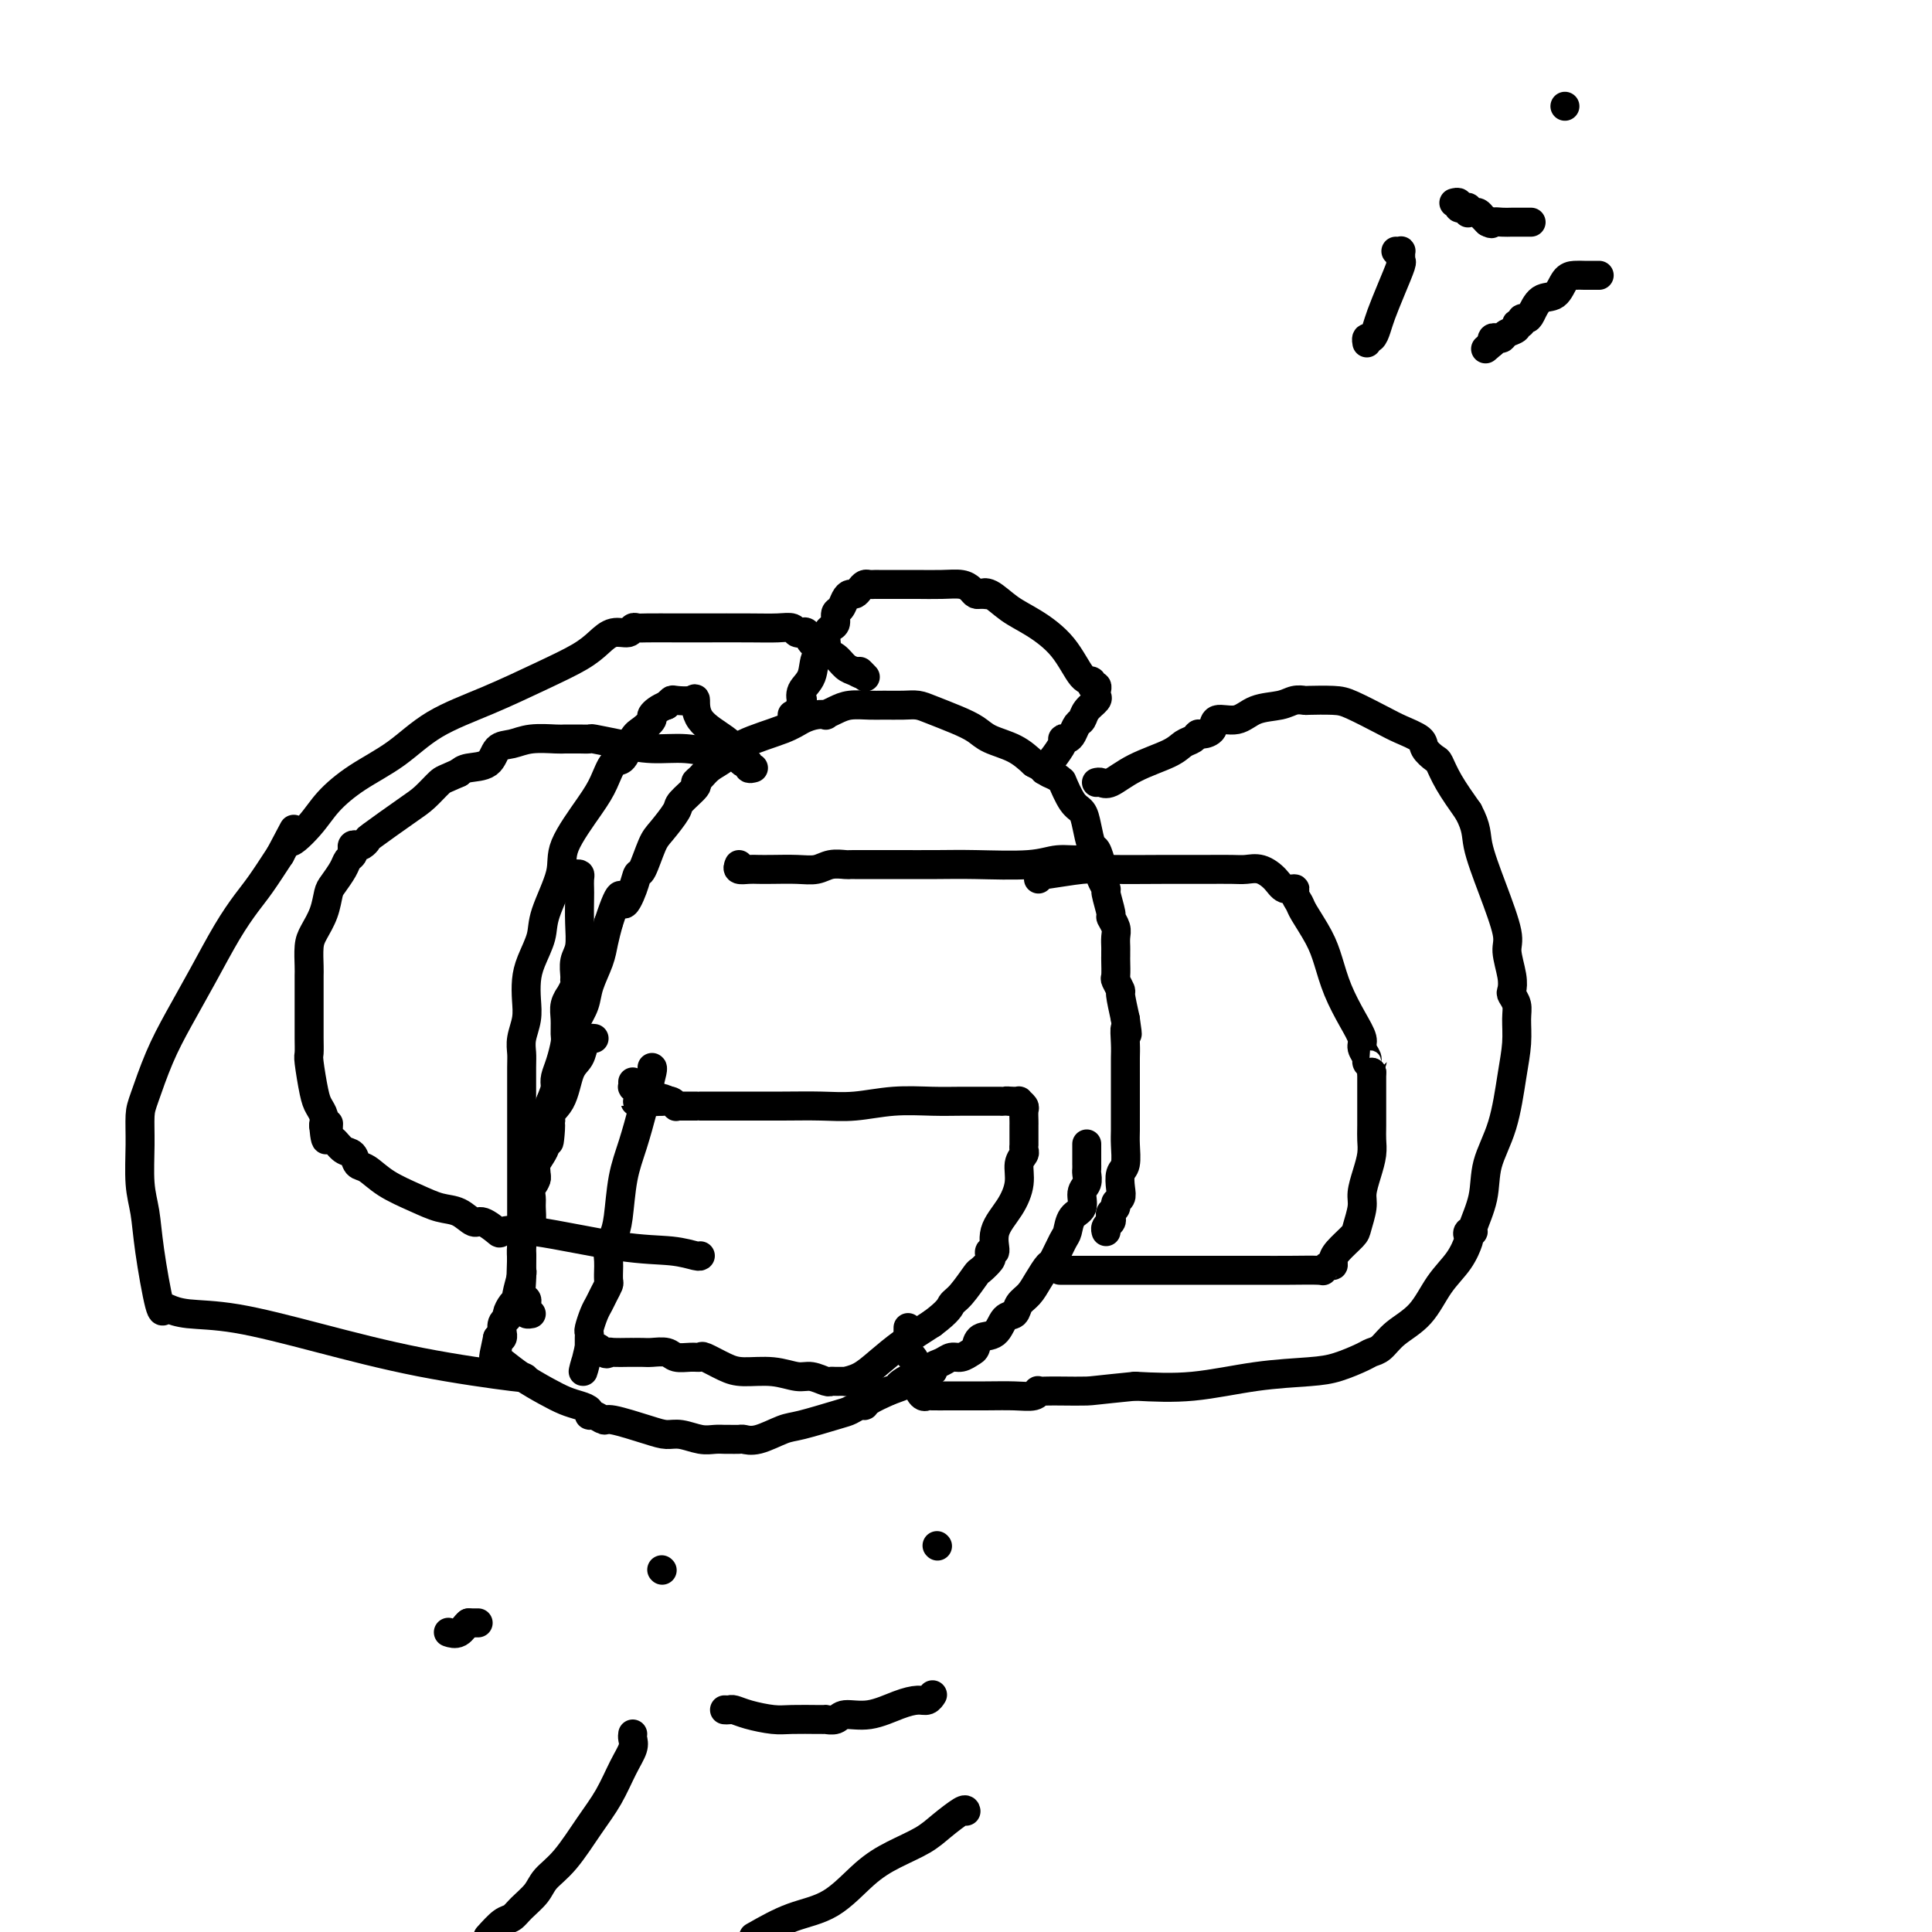 <svg viewBox='0 0 400 400' version='1.1' xmlns='http://www.w3.org/2000/svg' xmlns:xlink='http://www.w3.org/1999/xlink'><g fill='none' stroke='#000000' stroke-width='6' stroke-linecap='round' stroke-linejoin='round'><path d='M119,181c0.422,-0.060 0.845,-0.121 1,0c0.155,0.121 0.043,0.423 0,1c-0.043,0.577 -0.015,1.427 0,2c0.015,0.573 0.018,0.868 0,2c-0.018,1.132 -0.058,3.102 0,5c0.058,1.898 0.213,3.726 0,5c-0.213,1.274 -0.793,1.996 -1,3c-0.207,1.004 -0.040,2.292 0,3c0.040,0.708 -0.046,0.836 0,1c0.046,0.164 0.222,0.364 0,1c-0.222,0.636 -0.844,1.708 -1,2c-0.156,0.292 0.155,-0.194 0,0c-0.155,0.194 -0.776,1.070 -1,2c-0.224,0.930 -0.050,1.916 0,3c0.050,1.084 -0.025,2.268 0,3c0.025,0.732 0.151,1.012 0,2c-0.151,0.988 -0.580,2.683 -1,4c-0.420,1.317 -0.830,2.254 -1,3c-0.170,0.746 -0.098,1.299 0,2c0.098,0.701 0.222,1.550 0,2c-0.222,0.450 -0.792,0.502 -1,1c-0.208,0.498 -0.056,1.442 0,2c0.056,0.558 0.016,0.731 0,1c-0.016,0.269 -0.008,0.635 0,1'/><path d='M114,232c-0.713,8.130 0.006,2.955 0,1c-0.006,-1.955 -0.736,-0.690 -1,0c-0.264,0.690 -0.060,0.803 0,1c0.060,0.197 -0.022,0.476 0,1c0.022,0.524 0.149,1.293 0,2c-0.149,0.707 -0.575,1.353 -1,2c-0.425,0.647 -0.848,1.297 -1,2c-0.152,0.703 -0.031,1.459 0,2c0.031,0.541 -0.027,0.866 0,1c0.027,0.134 0.139,0.078 0,-1c-0.139,-1.078 -0.529,-3.176 0,-6c0.529,-2.824 1.977,-6.373 3,-9c1.023,-2.627 1.621,-4.333 2,-6c0.379,-1.667 0.539,-3.296 1,-5c0.461,-1.704 1.223,-3.484 2,-5c0.777,-1.516 1.570,-2.768 2,-4c0.430,-1.232 0.497,-2.444 1,-4c0.503,-1.556 1.443,-3.457 2,-5c0.557,-1.543 0.731,-2.726 1,-4c0.269,-1.274 0.635,-2.637 1,-4'/><path d='M126,191c2.892,-8.818 2.624,-4.863 3,-4c0.376,0.863 1.398,-1.366 2,-3c0.602,-1.634 0.785,-2.672 1,-3c0.215,-0.328 0.461,0.055 1,-1c0.539,-1.055 1.371,-3.547 2,-5c0.629,-1.453 1.054,-1.867 2,-3c0.946,-1.133 2.414,-2.985 3,-4c0.586,-1.015 0.292,-1.192 1,-2c0.708,-0.808 2.420,-2.246 3,-3c0.580,-0.754 0.030,-0.824 0,-1c-0.030,-0.176 0.460,-0.459 1,-1c0.540,-0.541 1.131,-1.339 2,-2c0.869,-0.661 2.018,-1.186 3,-2c0.982,-0.814 1.798,-1.917 4,-3c2.202,-1.083 5.790,-2.146 8,-3c2.210,-0.854 3.043,-1.500 4,-2c0.957,-0.500 2.040,-0.856 3,-1c0.960,-0.144 1.797,-0.077 2,0c0.203,0.077 -0.229,0.164 0,0c0.229,-0.164 1.117,-0.580 2,-1c0.883,-0.420 1.759,-0.845 3,-1c1.241,-0.155 2.848,-0.039 4,0c1.152,0.039 1.851,0.002 3,0c1.149,-0.002 2.748,0.030 4,0c1.252,-0.030 2.157,-0.121 3,0c0.843,0.121 1.625,0.454 3,1c1.375,0.546 3.344,1.304 5,2c1.656,0.696 3.001,1.331 4,2c0.999,0.669 1.654,1.372 3,2c1.346,0.628 3.385,1.179 5,2c1.615,0.821 2.808,1.910 4,3'/><path d='M214,158c4.289,2.269 3.011,1.942 3,2c-0.011,0.058 1.243,0.501 2,1c0.757,0.499 1.015,1.055 1,1c-0.015,-0.055 -0.302,-0.722 0,0c0.302,0.722 1.194,2.832 2,4c0.806,1.168 1.526,1.395 2,2c0.474,0.605 0.701,1.587 1,3c0.299,1.413 0.669,3.258 1,4c0.331,0.742 0.624,0.383 1,1c0.376,0.617 0.837,2.211 1,3c0.163,0.789 0.029,0.771 0,1c-0.029,0.229 0.049,0.703 0,1c-0.049,0.297 -0.224,0.418 0,1c0.224,0.582 0.849,1.626 1,2c0.151,0.374 -0.170,0.078 0,1c0.170,0.922 0.830,3.063 1,4c0.170,0.937 -0.151,0.671 0,1c0.151,0.329 0.772,1.255 1,2c0.228,0.745 0.061,1.311 0,2c-0.061,0.689 -0.016,1.502 0,2c0.016,0.498 0.003,0.681 0,1c-0.003,0.319 0.003,0.772 0,1c-0.003,0.228 -0.016,0.229 0,1c0.016,0.771 0.059,2.312 0,3c-0.059,0.688 -0.222,0.525 0,1c0.222,0.475 0.829,1.589 1,2c0.171,0.411 -0.094,0.117 0,1c0.094,0.883 0.547,2.941 1,5'/><path d='M233,211c0.774,5.259 0.207,2.407 0,2c-0.207,-0.407 -0.056,1.631 0,3c0.056,1.369 0.015,2.067 0,3c-0.015,0.933 -0.004,2.099 0,3c0.004,0.901 0.001,1.536 0,2c-0.001,0.464 -0.000,0.756 0,1c0.000,0.244 0.000,0.439 0,1c-0.000,0.561 -0.000,1.489 0,2c0.000,0.511 0.001,0.606 0,1c-0.001,0.394 -0.004,1.088 0,2c0.004,0.912 0.015,2.044 0,3c-0.015,0.956 -0.055,1.737 0,3c0.055,1.263 0.207,3.007 0,4c-0.207,0.993 -0.772,1.236 -1,2c-0.228,0.764 -0.117,2.050 0,3c0.117,0.950 0.241,1.564 0,2c-0.241,0.436 -0.848,0.694 -1,1c-0.152,0.306 0.152,0.659 0,1c-0.152,0.341 -0.759,0.669 -1,1c-0.241,0.331 -0.117,0.663 0,1c0.117,0.337 0.227,0.678 0,1c-0.227,0.322 -0.792,0.625 -1,1c-0.208,0.375 -0.059,0.821 0,1c0.059,0.179 0.030,0.089 0,0'/><path d='M135,221c0.095,0.045 0.191,0.090 0,1c-0.191,0.910 -0.667,2.683 -1,4c-0.333,1.317 -0.523,2.176 -1,4c-0.477,1.824 -1.242,4.614 -2,7c-0.758,2.386 -1.510,4.368 -2,7c-0.490,2.632 -0.720,5.915 -1,8c-0.280,2.085 -0.611,2.974 -1,4c-0.389,1.026 -0.837,2.191 -1,3c-0.163,0.809 -0.043,1.263 0,2c0.043,0.737 0.009,1.759 0,2c-0.009,0.241 0.009,-0.297 0,0c-0.009,0.297 -0.044,1.429 0,2c0.044,0.571 0.166,0.580 0,1c-0.166,0.420 -0.619,1.250 -1,2c-0.381,0.750 -0.691,1.419 -1,2c-0.309,0.581 -0.619,1.072 -1,2c-0.381,0.928 -0.834,2.291 -1,3c-0.166,0.709 -0.044,0.765 0,1c0.044,0.235 0.012,0.651 0,1c-0.012,0.349 -0.003,0.632 0,1c0.003,0.368 0.001,0.819 0,1c-0.001,0.181 -0.000,0.090 0,0'/><path d='M122,279c-2.178,9.199 -1.123,3.197 0,1c1.123,-2.197 2.316,-0.589 3,0c0.684,0.589 0.861,0.158 1,0c0.139,-0.158 0.240,-0.042 1,0c0.760,0.042 2.180,0.012 3,0c0.820,-0.012 1.039,-0.004 1,0c-0.039,0.004 -0.335,0.005 0,0c0.335,-0.005 1.300,-0.016 2,0c0.700,0.016 1.133,0.057 2,0c0.867,-0.057 2.166,-0.213 3,0c0.834,0.213 1.202,0.796 2,1c0.798,0.204 2.024,0.031 3,0c0.976,-0.031 1.702,0.082 2,0c0.298,-0.082 0.170,-0.358 1,0c0.830,0.358 2.620,1.349 4,2c1.380,0.651 2.352,0.963 4,1c1.648,0.037 3.972,-0.200 6,0c2.028,0.200 3.760,0.838 5,1c1.240,0.162 1.986,-0.153 3,0c1.014,0.153 2.294,0.773 3,1c0.706,0.227 0.839,0.059 1,0c0.161,-0.059 0.352,-0.010 1,0c0.648,0.010 1.753,-0.020 2,0c0.247,0.020 -0.365,0.088 0,0c0.365,-0.088 1.706,-0.333 3,-1c1.294,-0.667 2.541,-1.757 4,-3c1.459,-1.243 3.131,-2.641 5,-4c1.869,-1.359 3.934,-2.680 6,-4'/><path d='M193,274c3.616,-2.704 3.656,-3.463 4,-4c0.344,-0.537 0.993,-0.850 2,-2c1.007,-1.150 2.374,-3.136 3,-4c0.626,-0.864 0.512,-0.607 1,-1c0.488,-0.393 1.578,-1.437 2,-2c0.422,-0.563 0.175,-0.645 0,-1c-0.175,-0.355 -0.277,-0.982 0,-1c0.277,-0.018 0.935,0.574 1,0c0.065,-0.574 -0.462,-2.315 0,-4c0.462,-1.685 1.914,-3.316 3,-5c1.086,-1.684 1.808,-3.422 2,-5c0.192,-1.578 -0.145,-2.996 0,-4c0.145,-1.004 0.771,-1.592 1,-2c0.229,-0.408 0.061,-0.634 0,-1c-0.061,-0.366 -0.016,-0.871 0,-1c0.016,-0.129 0.004,0.119 0,0c-0.004,-0.119 -0.001,-0.606 0,-1c0.001,-0.394 0.000,-0.696 0,-1c-0.000,-0.304 -0.000,-0.610 0,-1c0.000,-0.390 0.001,-0.864 0,-1c-0.001,-0.136 -0.004,0.065 0,0c0.004,-0.065 0.016,-0.396 0,-1c-0.016,-0.604 -0.060,-1.482 0,-2c0.060,-0.518 0.223,-0.675 0,-1c-0.223,-0.325 -0.833,-0.819 -1,-1c-0.167,-0.181 0.109,-0.049 0,0c-0.109,0.049 -0.603,0.014 -1,0c-0.397,-0.014 -0.699,-0.007 -1,0'/><path d='M209,228c-0.642,-0.155 -0.747,-0.042 -1,0c-0.253,0.042 -0.655,0.011 -1,0c-0.345,-0.011 -0.634,-0.004 -1,0c-0.366,0.004 -0.809,0.005 -2,0c-1.191,-0.005 -3.131,-0.015 -5,0c-1.869,0.015 -3.668,0.057 -6,0c-2.332,-0.057 -5.197,-0.211 -8,0c-2.803,0.211 -5.544,0.789 -8,1c-2.456,0.211 -4.626,0.057 -7,0c-2.374,-0.057 -4.952,-0.015 -8,0c-3.048,0.015 -6.566,0.004 -9,0c-2.434,-0.004 -3.783,-0.001 -5,0c-1.217,0.001 -2.301,0.000 -3,0c-0.699,-0.000 -1.014,-0.000 -1,0c0.014,0.000 0.358,0.001 0,0c-0.358,-0.001 -1.419,-0.004 -2,0c-0.581,0.004 -0.683,0.015 -1,0c-0.317,-0.015 -0.848,-0.056 -1,0c-0.152,0.056 0.074,0.207 0,0c-0.074,-0.207 -0.450,-0.774 -1,-1c-0.550,-0.226 -1.275,-0.113 -2,0'/><path d='M137,228c-11.018,0.065 -2.563,0.229 0,0c2.563,-0.229 -0.766,-0.850 -2,-1c-1.234,-0.150 -0.372,0.170 0,0c0.372,-0.170 0.254,-0.830 0,-1c-0.254,-0.170 -0.642,0.152 -1,0c-0.358,-0.152 -0.684,-0.776 -1,-1c-0.316,-0.224 -0.621,-0.046 -1,0c-0.379,0.046 -0.834,-0.039 -1,0c-0.166,0.039 -0.045,0.203 0,0c0.045,-0.203 0.013,-0.772 0,-1c-0.013,-0.228 -0.006,-0.114 0,0'/><path d='M123,215c-0.326,-0.035 -0.652,-0.070 -1,0c-0.348,0.070 -0.718,0.247 -1,1c-0.282,0.753 -0.476,2.084 -1,3c-0.524,0.916 -1.378,1.417 -2,3c-0.622,1.583 -1.013,4.248 -2,6c-0.987,1.752 -2.569,2.591 -3,4c-0.431,1.409 0.291,3.389 0,5c-0.291,1.611 -1.595,2.853 -2,4c-0.405,1.147 0.088,2.198 0,3c-0.088,0.802 -0.758,1.355 -1,2c-0.242,0.645 -0.054,1.383 0,2c0.054,0.617 -0.024,1.113 0,2c0.024,0.887 0.150,2.164 0,3c-0.150,0.836 -0.575,1.229 -1,2c-0.425,0.771 -0.850,1.920 -1,3c-0.150,1.080 -0.025,2.093 0,3c0.025,0.907 -0.048,1.709 0,2c0.048,0.291 0.219,0.071 0,1c-0.219,0.929 -0.828,3.009 -1,4c-0.172,0.991 0.094,0.894 0,1c-0.094,0.106 -0.547,0.414 -1,1c-0.453,0.586 -0.906,1.448 -1,2c-0.094,0.552 0.172,0.793 0,1c-0.172,0.207 -0.781,0.382 -1,1c-0.219,0.618 -0.048,1.681 0,2c0.048,0.319 -0.025,-0.106 0,0c0.025,0.106 0.150,0.745 0,1c-0.150,0.255 -0.575,0.128 -1,0'/><path d='M103,277c-1.548,7.158 -0.418,2.554 0,1c0.418,-1.554 0.124,-0.057 0,1c-0.124,1.057 -0.077,1.673 0,2c0.077,0.327 0.184,0.364 1,1c0.816,0.636 2.342,1.872 4,3c1.658,1.128 3.449,2.149 5,3c1.551,0.851 2.862,1.533 4,2c1.138,0.467 2.102,0.718 3,1c0.898,0.282 1.731,0.596 2,1c0.269,0.404 -0.024,0.899 0,1c0.024,0.101 0.366,-0.193 1,0c0.634,0.193 1.561,0.874 2,1c0.439,0.126 0.389,-0.302 2,0c1.611,0.302 4.882,1.335 7,2c2.118,0.665 3.082,0.963 4,1c0.918,0.037 1.789,-0.186 3,0c1.211,0.186 2.762,0.782 4,1c1.238,0.218 2.162,0.058 3,0c0.838,-0.058 1.590,-0.014 2,0c0.410,0.014 0.476,-0.003 1,0c0.524,0.003 1.504,0.027 2,0c0.496,-0.027 0.507,-0.105 1,0c0.493,0.105 1.469,0.393 3,0c1.531,-0.393 3.618,-1.468 5,-2c1.382,-0.532 2.058,-0.520 4,-1c1.942,-0.480 5.148,-1.451 7,-2c1.852,-0.549 2.350,-0.675 3,-1c0.650,-0.325 1.453,-0.850 2,-1c0.547,-0.150 0.840,0.075 1,0c0.160,-0.075 0.189,-0.450 1,-1c0.811,-0.550 2.406,-1.275 4,-2'/><path d='M184,288c4.515,-1.665 2.302,-0.827 2,-1c-0.302,-0.173 1.309,-1.357 3,-2c1.691,-0.643 3.464,-0.746 4,-1c0.536,-0.254 -0.165,-0.660 0,-1c0.165,-0.340 1.196,-0.615 2,-1c0.804,-0.385 1.379,-0.881 2,-1c0.621,-0.119 1.286,0.139 2,0c0.714,-0.139 1.475,-0.675 2,-1c0.525,-0.325 0.813,-0.439 1,-1c0.187,-0.561 0.273,-1.568 1,-2c0.727,-0.432 2.096,-0.289 3,-1c0.904,-0.711 1.344,-2.276 2,-3c0.656,-0.724 1.528,-0.608 2,-1c0.472,-0.392 0.545,-1.292 1,-2c0.455,-0.708 1.291,-1.223 2,-2c0.709,-0.777 1.289,-1.817 2,-3c0.711,-1.183 1.551,-2.509 2,-3c0.449,-0.491 0.506,-0.147 1,-1c0.494,-0.853 1.424,-2.904 2,-4c0.576,-1.096 0.799,-1.238 1,-2c0.201,-0.762 0.379,-2.144 1,-3c0.621,-0.856 1.683,-1.185 2,-2c0.317,-0.815 -0.111,-2.118 0,-3c0.111,-0.882 0.762,-1.345 1,-2c0.238,-0.655 0.064,-1.502 0,-2c-0.064,-0.498 -0.017,-0.649 0,-1c0.017,-0.351 0.005,-0.904 0,-1c-0.005,-0.096 -0.001,0.263 0,0c0.001,-0.263 0.000,-1.148 0,-2c-0.000,-0.852 -0.000,-1.672 0,-2c0.000,-0.328 0.000,-0.164 0,0'/><path d='M227,162c0.296,-0.071 0.593,-0.141 1,0c0.407,0.141 0.925,0.494 2,0c1.075,-0.494 2.708,-1.835 5,-3c2.292,-1.165 5.243,-2.154 7,-3c1.757,-0.846 2.321,-1.549 3,-2c0.679,-0.451 1.475,-0.651 2,-1c0.525,-0.349 0.780,-0.848 1,-1c0.220,-0.152 0.406,0.044 1,0c0.594,-0.044 1.597,-0.326 2,-1c0.403,-0.674 0.204,-1.739 1,-2c0.796,-0.261 2.585,0.284 4,0c1.415,-0.284 2.456,-1.397 4,-2c1.544,-0.603 3.593,-0.698 5,-1c1.407,-0.302 2.173,-0.812 3,-1c0.827,-0.188 1.716,-0.055 2,0c0.284,0.055 -0.036,0.031 1,0c1.036,-0.031 3.427,-0.069 5,0c1.573,0.069 2.329,0.245 4,1c1.671,0.755 4.259,2.090 6,3c1.741,0.910 2.637,1.393 4,2c1.363,0.607 3.193,1.336 4,2c0.807,0.664 0.592,1.264 1,2c0.408,0.736 1.439,1.610 2,2c0.561,0.390 0.651,0.297 1,1c0.349,0.703 0.957,2.201 2,4c1.043,1.799 2.522,3.900 4,6'/><path d='M304,168c1.868,3.494 1.538,4.728 2,7c0.462,2.272 1.718,5.582 3,9c1.282,3.418 2.591,6.942 3,9c0.409,2.058 -0.083,2.648 0,4c0.083,1.352 0.740,3.466 1,5c0.260,1.534 0.123,2.488 0,3c-0.123,0.512 -0.232,0.582 0,1c0.232,0.418 0.804,1.183 1,2c0.196,0.817 0.017,1.686 0,3c-0.017,1.314 0.127,3.073 0,5c-0.127,1.927 -0.525,4.023 -1,7c-0.475,2.977 -1.026,6.837 -2,10c-0.974,3.163 -2.370,5.631 -3,8c-0.630,2.369 -0.495,4.638 -1,7c-0.505,2.362 -1.651,4.816 -2,6c-0.349,1.184 0.098,1.099 0,1c-0.098,-0.099 -0.742,-0.213 -1,0c-0.258,0.213 -0.129,0.752 0,1c0.129,0.248 0.257,0.204 0,1c-0.257,0.796 -0.898,2.430 -2,4c-1.102,1.570 -2.666,3.075 -4,5c-1.334,1.925 -2.438,4.269 -4,6c-1.562,1.731 -3.582,2.849 -5,4c-1.418,1.151 -2.233,2.336 -3,3c-0.767,0.664 -1.487,0.807 -2,1c-0.513,0.193 -0.821,0.437 -2,1c-1.179,0.563 -3.230,1.444 -5,2c-1.770,0.556 -3.258,0.788 -6,1c-2.742,0.212 -6.738,0.403 -11,1c-4.262,0.597 -8.789,1.599 -13,2c-4.211,0.401 -8.105,0.200 -12,0'/><path d='M235,287c-8.499,0.845 -8.746,0.957 -10,1c-1.254,0.043 -3.514,0.015 -5,0c-1.486,-0.015 -2.199,-0.018 -3,0c-0.801,0.018 -1.692,0.057 -2,0c-0.308,-0.057 -0.035,-0.212 0,0c0.035,0.212 -0.169,0.789 -1,1c-0.831,0.211 -2.289,0.056 -4,0c-1.711,-0.056 -3.677,-0.014 -6,0c-2.323,0.014 -5.005,-0.002 -7,0c-1.995,0.002 -3.304,0.020 -4,0c-0.696,-0.020 -0.778,-0.080 -1,0c-0.222,0.080 -0.585,0.299 -1,0c-0.415,-0.299 -0.882,-1.115 -1,-2c-0.118,-0.885 0.112,-1.840 0,-3c-0.112,-1.160 -0.566,-2.525 -1,-3c-0.434,-0.475 -0.848,-0.061 -1,-1c-0.152,-0.939 -0.041,-3.231 0,-4c0.041,-0.769 0.011,-0.015 0,0c-0.011,0.015 -0.003,-0.710 0,-1c0.003,-0.290 0.002,-0.145 0,0'/><path d='M220,263c-0.489,-0.000 -0.978,-0.000 0,0c0.978,0.000 3.424,0.000 6,0c2.576,-0.000 5.283,-0.000 9,0c3.717,0.000 8.445,0.001 13,0c4.555,-0.001 8.936,-0.004 12,0c3.064,0.004 4.811,0.016 7,0c2.189,-0.016 4.821,-0.059 6,0c1.179,0.059 0.905,0.221 1,0c0.095,-0.221 0.558,-0.826 1,-1c0.442,-0.174 0.864,0.083 1,0c0.136,-0.083 -0.012,-0.504 0,-1c0.012,-0.496 0.185,-1.065 1,-2c0.815,-0.935 2.274,-2.234 3,-3c0.726,-0.766 0.720,-0.999 1,-2c0.280,-1.001 0.846,-2.772 1,-4c0.154,-1.228 -0.102,-1.915 0,-3c0.102,-1.085 0.563,-2.568 1,-4c0.437,-1.432 0.849,-2.812 1,-4c0.151,-1.188 0.040,-2.184 0,-3c-0.040,-0.816 -0.011,-1.451 0,-3c0.011,-1.549 0.003,-4.013 0,-5c-0.003,-0.987 -0.001,-0.496 0,-1c0.001,-0.504 0.000,-2.001 0,-3c-0.000,-0.999 -0.000,-1.499 0,-2'/><path d='M284,222c0.375,-4.794 0.312,-2.778 0,-2c-0.312,0.778 -0.873,0.317 -1,0c-0.127,-0.317 0.181,-0.491 0,-1c-0.181,-0.509 -0.850,-1.353 -1,-2c-0.150,-0.647 0.218,-1.098 0,-2c-0.218,-0.902 -1.022,-2.255 -2,-4c-0.978,-1.745 -2.132,-3.881 -3,-6c-0.868,-2.119 -1.452,-4.220 -2,-6c-0.548,-1.780 -1.059,-3.237 -2,-5c-0.941,-1.763 -2.311,-3.830 -3,-5c-0.689,-1.170 -0.698,-1.443 -1,-2c-0.302,-0.557 -0.899,-1.396 -1,-2c-0.101,-0.604 0.293,-0.971 0,-1c-0.293,-0.029 -1.273,0.279 -2,0c-0.727,-0.279 -1.201,-1.147 -2,-2c-0.799,-0.853 -1.922,-1.693 -3,-2c-1.078,-0.307 -2.112,-0.082 -3,0c-0.888,0.082 -1.630,0.022 -3,0c-1.370,-0.022 -3.367,-0.007 -5,0c-1.633,0.007 -2.903,0.006 -4,0c-1.097,-0.006 -2.021,-0.015 -5,0c-2.979,0.015 -8.014,0.056 -11,0c-2.986,-0.056 -3.925,-0.207 -6,0c-2.075,0.207 -5.288,0.774 -7,1c-1.712,0.226 -1.923,0.112 -2,0c-0.077,-0.112 -0.021,-0.223 0,0c0.021,0.223 0.006,0.778 0,1c-0.006,0.222 -0.003,0.111 0,0'/><path d='M153,156c-0.730,-0.936 -1.460,-1.872 -3,-3c-1.540,-1.128 -3.890,-2.446 -5,-4c-1.110,-1.554 -0.980,-3.342 -1,-4c-0.020,-0.658 -0.191,-0.187 -1,0c-0.809,0.187 -2.256,0.089 -3,0c-0.744,-0.089 -0.784,-0.168 -1,0c-0.216,0.168 -0.608,0.584 -1,1'/><path d='M138,146c-1.633,0.575 -2.717,1.514 -3,2c-0.283,0.486 0.233,0.519 0,1c-0.233,0.481 -1.217,1.409 -2,2c-0.783,0.591 -1.365,0.846 -2,2c-0.635,1.154 -1.323,3.207 -2,4c-0.677,0.793 -1.341,0.326 -2,1c-0.659,0.674 -1.312,2.490 -2,4c-0.688,1.510 -1.412,2.713 -3,5c-1.588,2.287 -4.040,5.658 -5,8c-0.960,2.342 -0.429,3.655 -1,6c-0.571,2.345 -2.244,5.722 -3,8c-0.756,2.278 -0.594,3.455 -1,5c-0.406,1.545 -1.381,3.456 -2,5c-0.619,1.544 -0.884,2.721 -1,4c-0.116,1.279 -0.084,2.661 0,4c0.084,1.339 0.219,2.637 0,4c-0.219,1.363 -0.791,2.791 -1,4c-0.209,1.209 -0.056,2.198 0,3c0.056,0.802 0.015,1.415 0,3c-0.015,1.585 -0.004,4.142 0,6c0.004,1.858 0.001,3.018 0,4c-0.001,0.982 -0.000,1.785 0,3c0.000,1.215 0.000,2.842 0,4c-0.000,1.158 -0.000,1.846 0,3c0.000,1.154 0.000,2.774 0,4c-0.000,1.226 -0.000,2.058 0,3c0.000,0.942 0.000,1.993 0,3c-0.000,1.007 -0.000,1.971 0,3c0.000,1.029 0.000,2.123 0,3c-0.000,0.877 -0.000,1.536 0,2c0.000,0.464 0.000,0.732 0,1'/><path d='M108,260c-0.308,9.639 -0.079,3.237 0,1c0.079,-2.237 0.007,-0.309 0,1c-0.007,1.309 0.051,2.000 0,3c-0.051,1.000 -0.211,2.310 0,3c0.211,0.690 0.792,0.759 1,1c0.208,0.241 0.042,0.653 0,1c-0.042,0.347 0.040,0.629 0,1c-0.040,0.371 -0.203,0.831 0,1c0.203,0.169 0.772,0.048 1,0c0.228,-0.048 0.114,-0.024 0,0'/><path d='M108,285c0.788,0.219 1.576,0.438 -2,0c-3.576,-0.438 -11.515,-1.532 -19,-3c-7.485,-1.468 -14.517,-3.309 -21,-5c-6.483,-1.691 -12.419,-3.232 -17,-4c-4.581,-0.768 -7.809,-0.762 -10,-1c-2.191,-0.238 -3.346,-0.719 -4,-1c-0.654,-0.281 -0.806,-0.361 -1,0c-0.194,0.361 -0.430,1.162 -1,-1c-0.570,-2.162 -1.474,-7.286 -2,-11c-0.526,-3.714 -0.675,-6.019 -1,-8c-0.325,-1.981 -0.825,-3.637 -1,-6c-0.175,-2.363 -0.025,-5.433 0,-8c0.025,-2.567 -0.073,-4.629 0,-6c0.073,-1.371 0.318,-2.049 1,-4c0.682,-1.951 1.799,-5.176 3,-8c1.201,-2.824 2.484,-5.247 4,-8c1.516,-2.753 3.265,-5.837 5,-9c1.735,-3.163 3.455,-6.404 5,-9c1.545,-2.596 2.916,-4.545 4,-6c1.084,-1.455 1.881,-2.416 3,-4c1.119,-1.584 2.559,-3.792 4,-6'/><path d='M58,177c4.743,-8.915 2.101,-4.203 2,-3c-0.101,1.203 2.341,-1.104 4,-3c1.659,-1.896 2.536,-3.380 4,-5c1.464,-1.620 3.515,-3.374 6,-5c2.485,-1.626 5.403,-3.124 8,-5c2.597,-1.876 4.873,-4.130 8,-6c3.127,-1.870 7.105,-3.356 11,-5c3.895,-1.644 7.705,-3.445 11,-5c3.295,-1.555 6.073,-2.865 8,-4c1.927,-1.135 3.003,-2.094 4,-3c0.997,-0.906 1.916,-1.759 3,-2c1.084,-0.241 2.334,0.132 3,0c0.666,-0.132 0.750,-0.767 1,-1c0.250,-0.233 0.666,-0.062 1,0c0.334,0.062 0.585,0.017 2,0c1.415,-0.017 3.994,-0.006 6,0c2.006,0.006 3.440,0.005 6,0c2.560,-0.005 6.245,-0.016 9,0c2.755,0.016 4.580,0.057 6,0c1.420,-0.057 2.436,-0.213 3,0c0.564,0.213 0.675,0.796 1,1c0.325,0.204 0.865,0.029 1,0c0.135,-0.029 -0.133,0.086 0,0c0.133,-0.086 0.669,-0.375 1,0c0.331,0.375 0.459,1.414 1,2c0.541,0.586 1.496,0.721 2,1c0.504,0.279 0.558,0.704 1,1c0.442,0.296 1.273,0.464 2,1c0.727,0.536 1.351,1.439 2,2c0.649,0.561 1.325,0.781 2,1'/><path d='M177,139c2.179,1.333 1.125,0.167 1,0c-0.125,-0.167 0.679,0.667 1,1c0.321,0.333 0.161,0.167 0,0'/><path d='M156,159c-0.446,0.119 -0.892,0.238 -1,0c-0.108,-0.238 0.122,-0.835 0,-1c-0.122,-0.165 -0.596,0.100 -1,0c-0.404,-0.100 -0.738,-0.567 -1,-1c-0.262,-0.433 -0.451,-0.833 -1,-1c-0.549,-0.167 -1.457,-0.100 -2,0c-0.543,0.100 -0.720,0.233 -2,0c-1.280,-0.233 -3.662,-0.833 -6,-1c-2.338,-0.167 -4.634,0.099 -7,0c-2.366,-0.099 -4.804,-0.562 -7,-1c-2.196,-0.438 -4.150,-0.849 -5,-1c-0.850,-0.151 -0.595,-0.040 -1,0c-0.405,0.040 -1.469,0.010 -2,0c-0.531,-0.010 -0.529,0.001 -1,0c-0.471,-0.001 -1.415,-0.013 -2,0c-0.585,0.013 -0.812,0.053 -2,0c-1.188,-0.053 -3.337,-0.197 -5,0c-1.663,0.197 -2.841,0.735 -4,1c-1.159,0.265 -2.300,0.257 -3,1c-0.700,0.743 -0.958,2.239 -2,3c-1.042,0.761 -2.869,0.789 -4,1c-1.131,0.211 -1.565,0.606 -2,1'/><path d='M95,160c-3.080,1.382 -3.280,1.336 -4,2c-0.720,0.664 -1.961,2.038 -3,3c-1.039,0.962 -1.875,1.512 -4,3c-2.125,1.488 -5.540,3.915 -7,5c-1.460,1.085 -0.966,0.830 -1,1c-0.034,0.170 -0.597,0.767 -1,1c-0.403,0.233 -0.647,0.103 -1,0c-0.353,-0.103 -0.814,-0.181 -1,0c-0.186,0.181 -0.095,0.619 0,1c0.095,0.381 0.194,0.705 0,1c-0.194,0.295 -0.681,0.560 -1,1c-0.319,0.440 -0.470,1.055 -1,2c-0.530,0.945 -1.438,2.219 -2,3c-0.562,0.781 -0.778,1.070 -1,2c-0.222,0.930 -0.452,2.500 -1,4c-0.548,1.500 -1.415,2.930 -2,4c-0.585,1.070 -0.889,1.781 -1,3c-0.111,1.219 -0.030,2.945 0,4c0.030,1.055 0.008,1.437 0,2c-0.008,0.563 -0.002,1.305 0,2c0.002,0.695 0.001,1.343 0,2c-0.001,0.657 0.000,1.321 0,2c-0.000,0.679 -0.001,1.371 0,2c0.001,0.629 0.003,1.194 0,2c-0.003,0.806 -0.012,1.854 0,3c0.012,1.146 0.045,2.390 0,3c-0.045,0.610 -0.170,0.586 0,2c0.170,1.414 0.633,4.266 1,6c0.367,1.734 0.637,2.352 1,3c0.363,0.648 0.818,1.328 1,2c0.182,0.672 0.091,1.336 0,2'/><path d='M67,233c0.546,6.075 0.910,1.262 1,0c0.090,-1.262 -0.092,1.028 0,2c0.092,0.972 0.460,0.626 1,1c0.540,0.374 1.251,1.468 2,2c0.749,0.532 1.536,0.502 2,1c0.464,0.498 0.605,1.524 1,2c0.395,0.476 1.043,0.402 2,1c0.957,0.598 2.224,1.867 4,3c1.776,1.133 4.060,2.130 6,3c1.940,0.870 3.536,1.614 5,2c1.464,0.386 2.795,0.416 4,1c1.205,0.584 2.282,1.723 3,2c0.718,0.277 1.076,-0.307 2,0c0.924,0.307 2.413,1.507 3,2c0.587,0.493 0.273,0.279 1,0c0.727,-0.279 2.496,-0.625 7,0c4.504,0.625 11.743,2.220 17,3c5.257,0.780 8.533,0.745 11,1c2.467,0.255 4.126,0.799 5,1c0.874,0.201 0.964,0.057 1,0c0.036,-0.057 0.018,-0.029 0,0'/><path d='M153,179c-0.181,0.422 -0.363,0.845 0,1c0.363,0.155 1.269,0.043 2,0c0.731,-0.043 1.286,-0.015 2,0c0.714,0.015 1.585,0.018 3,0c1.415,-0.018 3.373,-0.057 5,0c1.627,0.057 2.921,0.212 4,0c1.079,-0.212 1.942,-0.789 3,-1c1.058,-0.211 2.310,-0.057 3,0c0.690,0.057 0.817,0.015 1,0c0.183,-0.015 0.422,-0.004 1,0c0.578,0.004 1.496,0.001 2,0c0.504,-0.001 0.593,-0.001 1,0c0.407,0.001 1.133,0.001 2,0c0.867,-0.001 1.875,-0.004 4,0c2.125,0.004 5.366,0.016 8,0c2.634,-0.016 4.661,-0.061 8,0c3.339,0.061 7.991,0.226 11,0c3.009,-0.226 4.373,-0.844 6,-1c1.627,-0.156 3.515,0.150 5,0c1.485,-0.150 2.567,-0.757 3,-1c0.433,-0.243 0.216,-0.121 0,0'/><path d='M164,148c0.313,0.352 0.627,0.704 1,0c0.373,-0.704 0.806,-2.462 1,-3c0.194,-0.538 0.151,0.146 0,0c-0.151,-0.146 -0.409,-1.120 0,-2c0.409,-0.880 1.485,-1.665 2,-3c0.515,-1.335 0.468,-3.221 1,-4c0.532,-0.779 1.644,-0.450 2,-1c0.356,-0.550 -0.045,-1.978 0,-3c0.045,-1.022 0.537,-1.639 1,-2c0.463,-0.361 0.898,-0.465 1,-1c0.102,-0.535 -0.127,-1.502 0,-2c0.127,-0.498 0.611,-0.529 1,-1c0.389,-0.471 0.682,-1.384 1,-2c0.318,-0.616 0.662,-0.936 1,-1c0.338,-0.064 0.669,0.126 1,0c0.331,-0.126 0.662,-0.570 1,-1c0.338,-0.430 0.682,-0.847 1,-1c0.318,-0.153 0.611,-0.041 1,0c0.389,0.041 0.876,0.011 1,0c0.124,-0.011 -0.115,-0.004 1,0c1.115,0.004 3.584,0.004 5,0c1.416,-0.004 1.780,-0.011 3,0c1.220,0.011 3.297,0.042 5,0c1.703,-0.042 3.034,-0.156 4,0c0.966,0.156 1.568,0.580 2,1c0.432,0.420 0.695,0.834 1,1c0.305,0.166 0.653,0.083 1,0'/><path d='M203,123c3.928,0.349 1.747,0.222 1,0c-0.747,-0.222 -0.062,-0.539 1,0c1.062,0.539 2.499,1.933 4,3c1.501,1.067 3.067,1.807 5,3c1.933,1.193 4.235,2.841 6,5c1.765,2.159 2.995,4.830 4,6c1.005,1.170 1.785,0.838 2,1c0.215,0.162 -0.137,0.816 0,1c0.137,0.184 0.762,-0.103 1,0c0.238,0.103 0.089,0.595 0,1c-0.089,0.405 -0.118,0.723 0,1c0.118,0.277 0.382,0.511 0,1c-0.382,0.489 -1.412,1.231 -2,2c-0.588,0.769 -0.736,1.565 -1,2c-0.264,0.435 -0.646,0.509 -1,1c-0.354,0.491 -0.682,1.401 -1,2c-0.318,0.599 -0.628,0.889 -1,1c-0.372,0.111 -0.807,0.044 -1,0c-0.193,-0.044 -0.143,-0.064 0,0c0.143,0.064 0.378,0.213 0,1c-0.378,0.787 -1.371,2.212 -2,3c-0.629,0.788 -0.894,0.939 -1,1c-0.106,0.061 -0.053,0.030 0,0'/><path d='M217,158c-1.500,2.667 -0.750,1.333 0,0'/><path d='M99,336c0.000,0.000 -2.000,0.000 -2,0'/><path d='M97,336c-0.643,0.452 -1.250,1.583 -2,2c-0.750,0.417 -1.643,0.119 -2,0c-0.357,-0.119 -0.179,-0.060 0,0'/><path d='M131,359c-0.043,0.278 -0.085,0.557 0,1c0.085,0.443 0.299,1.052 0,2c-0.299,0.948 -1.109,2.235 -2,4c-0.891,1.765 -1.862,4.009 -3,6c-1.138,1.991 -2.444,3.730 -4,6c-1.556,2.270 -3.362,5.071 -5,7c-1.638,1.929 -3.110,2.988 -4,4c-0.890,1.012 -1.200,1.978 -2,3c-0.800,1.022 -2.091,2.099 -3,3c-0.909,0.901 -1.437,1.627 -2,2c-0.563,0.373 -1.161,0.392 -2,1c-0.839,0.608 -1.920,1.804 -3,3'/><path d='M137,325c0.000,0.000 0.100,0.100 0.1,0.1'/><path d='M150,354c0.366,0.022 0.731,0.044 1,0c0.269,-0.044 0.440,-0.155 1,0c0.560,0.155 1.508,0.578 3,1c1.492,0.422 3.528,0.845 5,1c1.472,0.155 2.378,0.041 4,0c1.622,-0.041 3.958,-0.010 5,0c1.042,0.010 0.791,-0.002 1,0c0.209,0.002 0.879,0.016 1,0c0.121,-0.016 -0.306,-0.063 0,0c0.306,0.063 1.345,0.237 2,0c0.655,-0.237 0.924,-0.886 2,-1c1.076,-0.114 2.957,0.305 5,0c2.043,-0.305 4.246,-1.336 6,-2c1.754,-0.664 3.058,-0.961 4,-1c0.942,-0.039 1.523,0.182 2,0c0.477,-0.182 0.851,-0.766 1,-1c0.149,-0.234 0.075,-0.117 0,0'/><path d='M194,320c0.000,0.000 0.100,0.100 0.1,0.1'/><path d='M200,375c-0.052,-0.268 -0.104,-0.535 -1,0c-0.896,0.535 -2.634,1.873 -4,3c-1.366,1.127 -2.358,2.044 -4,3c-1.642,0.956 -3.935,1.952 -6,3c-2.065,1.048 -3.904,2.147 -6,4c-2.096,1.853 -4.449,4.460 -7,6c-2.551,1.540 -5.300,2.011 -8,3c-2.700,0.989 -5.350,2.494 -8,4'/><path d='M289,52c0.424,0.022 0.847,0.044 1,0c0.153,-0.044 0.035,-0.155 0,0c-0.035,0.155 0.012,0.576 0,1c-0.012,0.424 -0.083,0.851 0,1c0.083,0.149 0.321,0.020 0,1c-0.321,0.980 -1.200,3.071 -2,5c-0.800,1.929 -1.521,3.698 -2,5c-0.479,1.302 -0.717,2.139 -1,3c-0.283,0.861 -0.612,1.746 -1,2c-0.388,0.254 -0.835,-0.124 -1,0c-0.165,0.124 -0.047,0.750 0,1c0.047,0.250 0.024,0.125 0,0'/><path d='M301,42c0.445,-0.111 0.890,-0.222 1,0c0.110,0.222 -0.115,0.777 0,1c0.115,0.223 0.570,0.112 1,0c0.430,-0.112 0.836,-0.227 1,0c0.164,0.227 0.085,0.796 0,1c-0.085,0.204 -0.177,0.044 0,0c0.177,-0.044 0.622,0.027 1,0c0.378,-0.027 0.689,-0.152 1,0c0.311,0.152 0.622,0.579 1,1c0.378,0.421 0.822,0.834 1,1c0.178,0.166 0.089,0.083 0,0'/><path d='M308,46c1.213,0.619 0.744,0.166 1,0c0.256,-0.166 1.235,-0.044 2,0c0.765,0.044 1.315,0.012 2,0c0.685,-0.012 1.503,-0.003 2,0c0.497,0.003 0.672,0.001 1,0c0.328,-0.001 0.808,-0.000 1,0c0.192,0.000 0.096,0.000 0,0'/><path d='M324,22c0.000,0.000 0.000,0.000 0,0c0.000,0.000 0.000,0.000 0,0'/><path d='M331,57c0.088,-0.000 0.175,-0.000 0,0c-0.175,0.000 -0.613,0.001 -1,0c-0.387,-0.001 -0.721,-0.003 -1,0c-0.279,0.003 -0.501,0.012 -1,0c-0.499,-0.012 -1.275,-0.046 -2,0c-0.725,0.046 -1.398,0.170 -2,1c-0.602,0.830 -1.132,2.365 -2,3c-0.868,0.635 -2.074,0.370 -3,1c-0.926,0.630 -1.573,2.154 -2,3c-0.427,0.846 -0.634,1.014 -1,1c-0.366,-0.014 -0.889,-0.211 -1,0c-0.111,0.211 0.192,0.831 0,1c-0.192,0.169 -0.877,-0.112 -1,0c-0.123,0.112 0.317,0.618 0,1c-0.317,0.382 -1.392,0.641 -2,1c-0.608,0.359 -0.751,0.818 -1,1c-0.249,0.182 -0.606,0.088 -1,0c-0.394,-0.088 -0.827,-0.168 -1,0c-0.173,0.168 -0.087,0.584 0,1'/><path d='M309,71c-2.500,2.167 -1.250,1.083 0,0'/></g>
</svg>